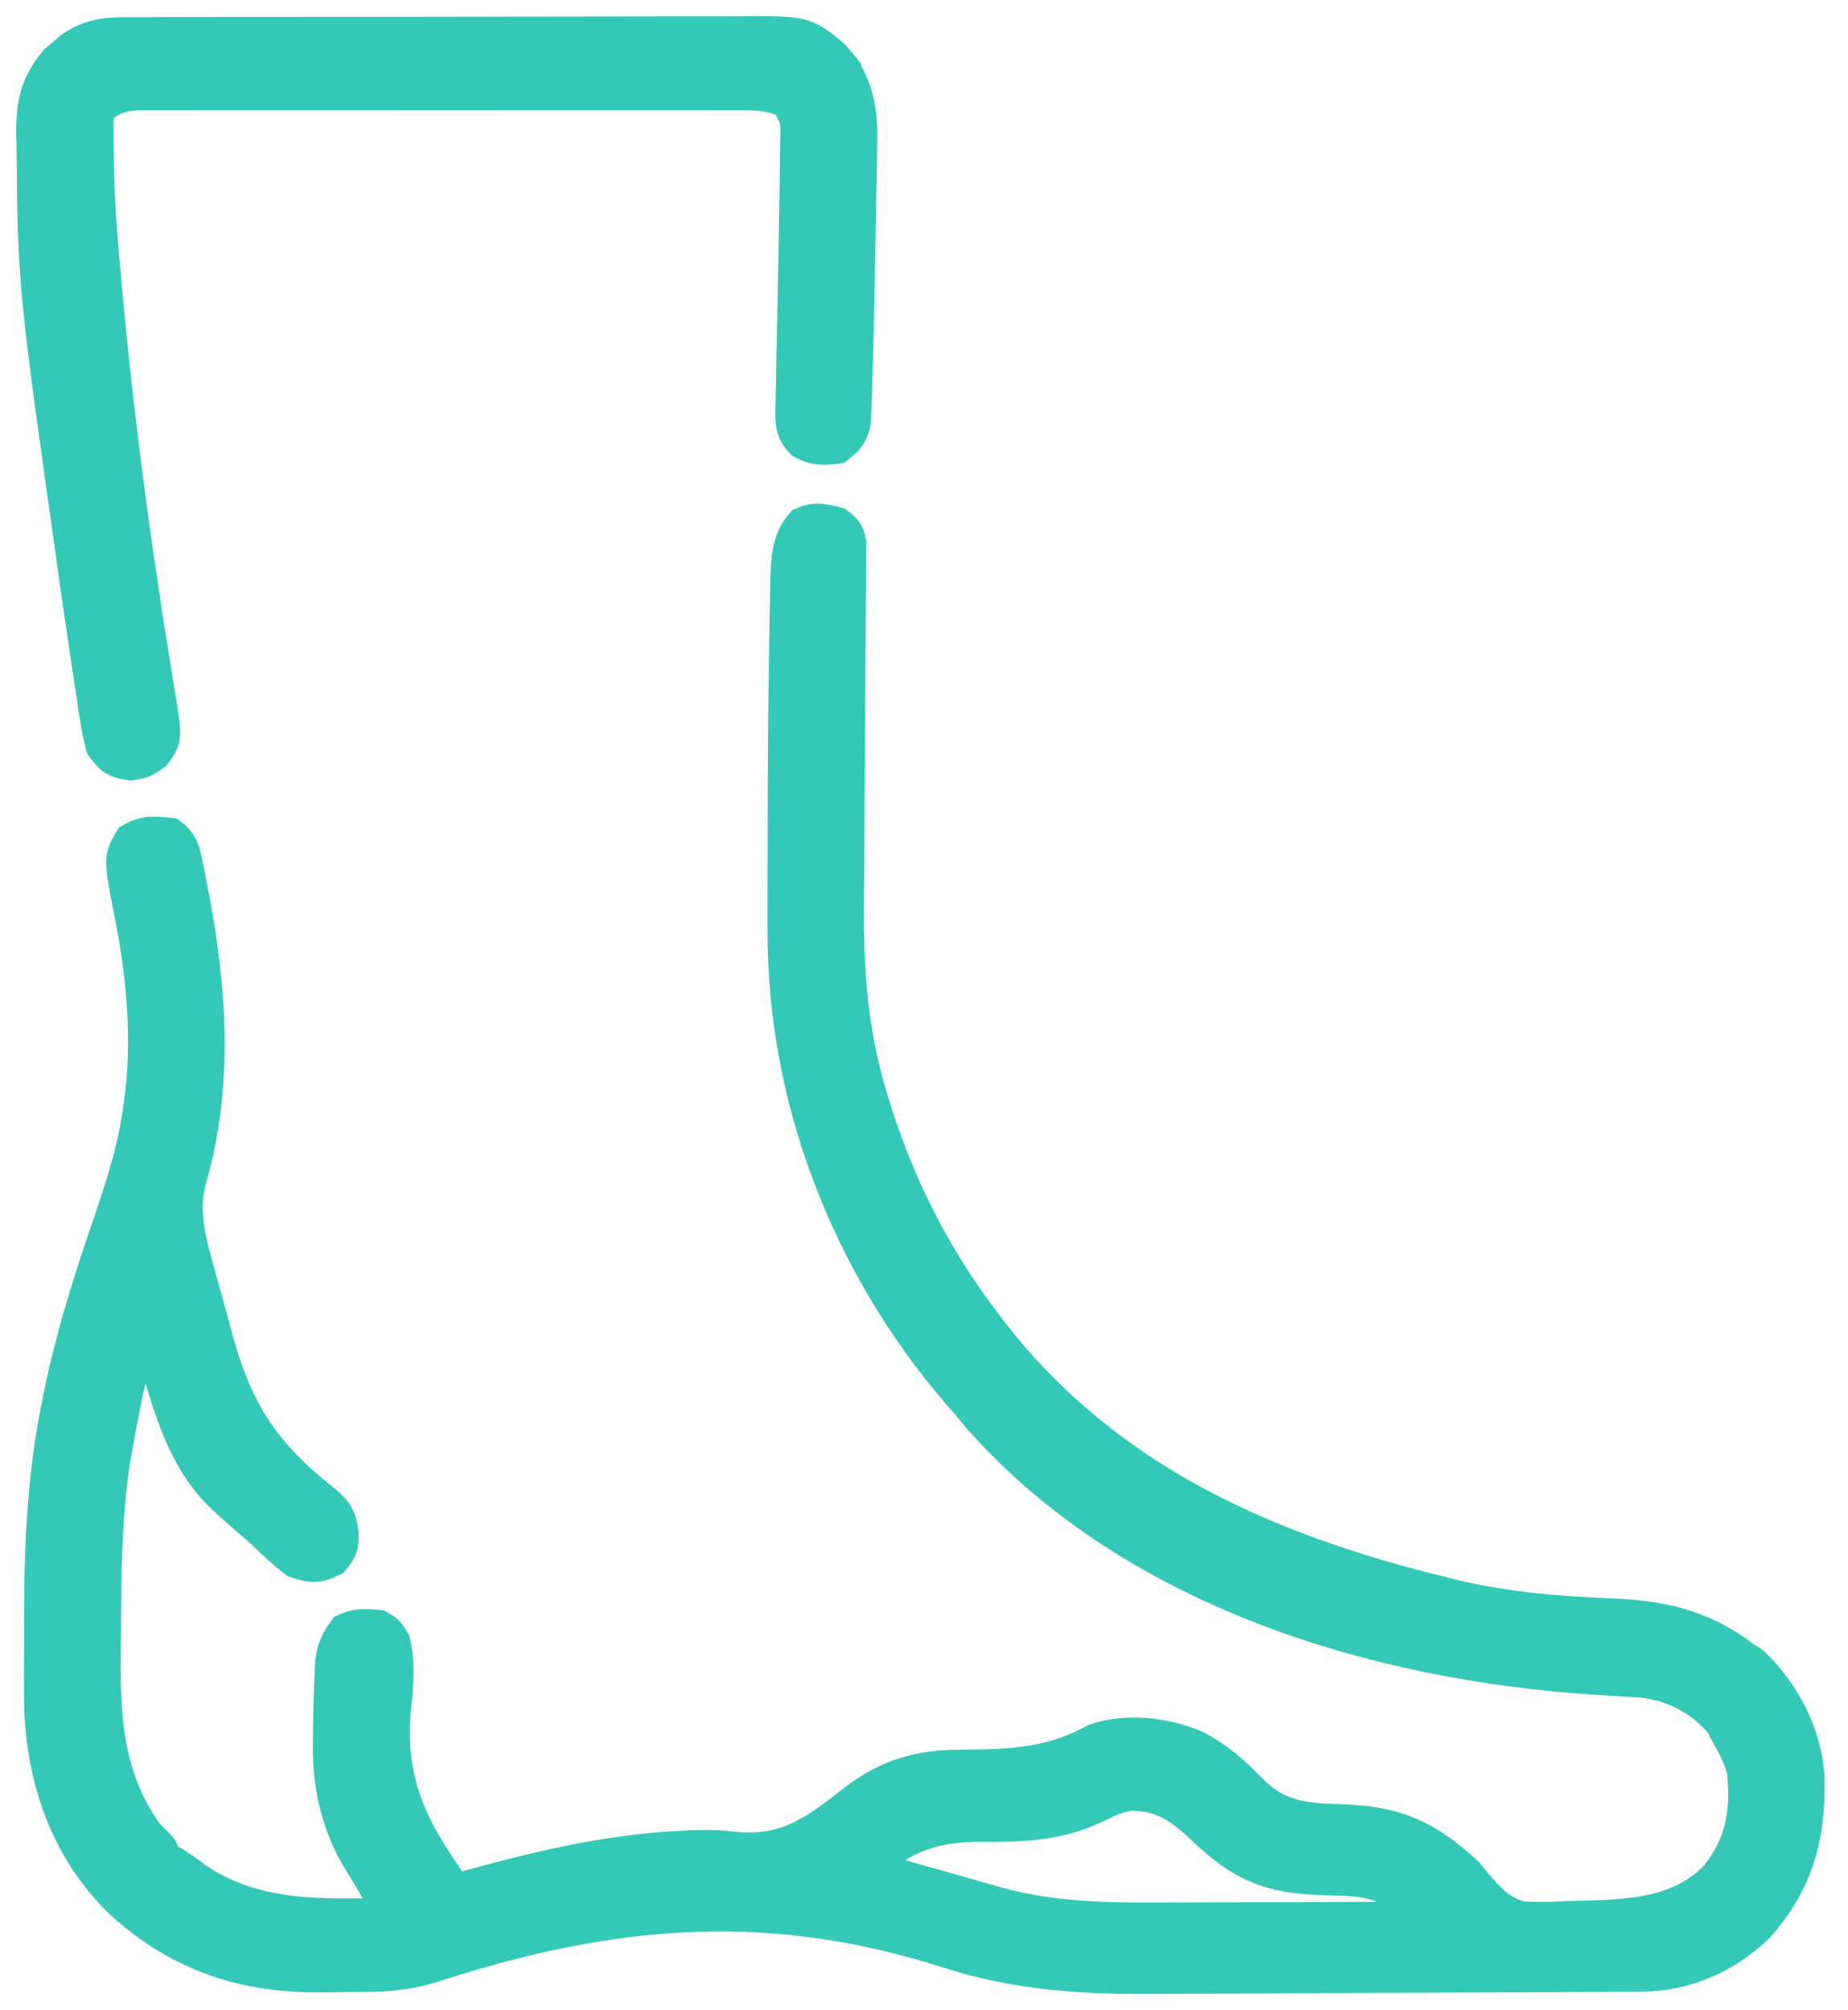 <svg xmlns="http://www.w3.org/2000/svg" fill="none" viewBox="0 0 57 62" height="62" width="57">
<mask fill="black" height="47" width="57" y="15.033" x="0.239" maskUnits="userSpaceOnUse" id="path-1-outside-1_24_567">
<rect height="47" width="57" y="15.033" x="0.239" fill="white"></rect>
<path d="M25.827 16.14C26.081 16.329 26.167 16.428 26.22 16.743C26.219 16.841 26.218 16.94 26.217 17.041C26.217 17.155 26.217 17.268 26.217 17.385C26.214 17.571 26.214 17.571 26.212 17.761C26.211 17.892 26.21 18.023 26.21 18.158C26.209 18.443 26.206 18.729 26.204 19.014C26.199 19.467 26.197 19.921 26.195 20.374C26.191 21.421 26.183 22.467 26.175 23.514C26.168 24.545 26.162 25.576 26.158 26.608C26.155 27.051 26.151 27.494 26.147 27.937C26.134 29.923 26.269 31.818 26.842 33.731C26.887 33.882 26.887 33.882 26.932 34.037C27.677 36.483 28.828 38.776 30.385 40.803C30.464 40.907 30.542 41.012 30.623 41.12C34.173 45.669 39.102 47.819 44.579 49.152C44.692 49.18 44.804 49.207 44.92 49.236C46.499 49.603 48.079 49.736 49.694 49.797C51.25 49.859 52.505 50.141 53.762 51.088C53.914 51.19 53.914 51.19 54.069 51.293C55.031 52.204 55.696 53.489 55.777 54.818C55.821 56.612 55.45 58.039 54.23 59.417C53.255 60.36 52.004 60.917 50.653 60.926C50.575 60.927 50.498 60.928 50.418 60.928C50.159 60.93 49.9 60.932 49.64 60.933C49.454 60.934 49.268 60.935 49.082 60.937C48.47 60.941 47.858 60.944 47.245 60.947C47.141 60.947 47.036 60.948 46.928 60.948C45.939 60.952 44.95 60.956 43.96 60.959C42.701 60.962 41.443 60.968 40.184 60.977C39.296 60.984 38.408 60.987 37.519 60.988C36.991 60.989 36.463 60.991 35.934 60.997C33.574 61.02 31.467 60.929 29.198 60.194C23.938 58.514 19.254 58.821 14.02 60.435C13.805 60.501 13.805 60.501 13.586 60.569C13.459 60.608 13.331 60.648 13.2 60.689C12.586 60.867 12.016 60.928 11.378 60.934C11.292 60.935 11.206 60.936 11.118 60.937C10.936 60.939 10.754 60.94 10.572 60.941C10.39 60.942 10.207 60.945 10.025 60.948C7.6 60.995 5.563 60.346 3.737 58.688C2.033 57.044 1.289 54.824 1.242 52.51C1.237 51.991 1.238 51.473 1.242 50.955C1.244 50.559 1.244 50.162 1.243 49.766C1.246 47.616 1.347 45.478 1.778 43.367C1.803 43.239 1.829 43.112 1.855 42.981C2.2 41.304 2.698 39.693 3.249 38.074C3.302 37.919 3.354 37.765 3.407 37.61C3.433 37.534 3.458 37.458 3.485 37.38C3.861 36.269 4.18 35.19 4.32 34.023C4.335 33.91 4.349 33.797 4.365 33.68C4.572 31.81 4.379 29.95 4.013 28.113C3.693 26.464 3.693 26.464 4.028 25.892C4.468 25.639 4.75 25.668 5.255 25.724C5.611 25.983 5.676 26.248 5.759 26.67C5.784 26.79 5.808 26.909 5.832 27.032C5.856 27.16 5.88 27.288 5.905 27.419C5.93 27.55 5.956 27.681 5.982 27.816C6.513 30.654 6.681 33.578 5.867 36.382C5.596 37.373 5.865 38.307 6.133 39.271C6.162 39.378 6.192 39.485 6.222 39.595C6.284 39.82 6.346 40.045 6.409 40.27C6.504 40.61 6.596 40.951 6.687 41.292C7.309 43.554 8.158 44.846 10.014 46.302C10.408 46.638 10.508 46.821 10.566 47.341C10.555 47.725 10.527 47.8 10.274 48.115C9.8 48.347 9.616 48.334 9.112 48.166C8.733 47.883 8.4 47.559 8.06 47.231C7.9 47.091 7.74 46.953 7.578 46.815C7.427 46.681 7.276 46.547 7.125 46.413C7.054 46.35 6.983 46.286 6.91 46.221C5.761 45.143 5.354 43.786 4.904 42.322C4.855 42.164 4.806 42.006 4.756 41.849C4.648 41.5 4.542 41.152 4.437 40.803C3.909 42.877 3.909 42.877 3.524 44.981C3.511 45.068 3.498 45.156 3.484 45.246C3.264 46.84 3.239 48.433 3.233 50.041C3.232 50.295 3.23 50.55 3.226 50.804C3.198 52.91 3.272 54.816 4.554 56.582C4.639 56.667 4.725 56.752 4.813 56.839C5.021 57.049 5.021 57.049 5.021 57.283C5.12 57.329 5.12 57.329 5.222 57.375C5.513 57.53 5.759 57.713 6.022 57.911C7.81 59.167 9.942 59.075 12.034 59.036C11.734 58.488 11.431 57.947 11.092 57.422C10.424 56.32 10.141 55.135 10.149 53.857C10.15 53.765 10.15 53.673 10.151 53.579C10.157 52.95 10.171 52.322 10.201 51.695C10.207 51.547 10.214 51.399 10.221 51.247C10.284 50.835 10.383 50.602 10.632 50.27C10.993 50.089 11.286 50.119 11.684 50.153C11.961 50.314 11.961 50.314 12.151 50.621C12.308 51.299 12.263 51.951 12.183 52.635C11.976 54.751 12.57 56.184 13.776 57.894C13.904 58.101 13.904 58.101 13.904 58.335C14.045 58.295 14.045 58.295 14.189 58.255C16.424 57.629 18.598 57.098 20.925 56.969C21.07 56.961 21.07 56.961 21.219 56.952C21.699 56.93 22.155 56.933 22.632 56.992C24.243 57.16 25.126 56.492 26.371 55.517C27.359 54.759 28.353 54.464 29.593 54.466C31.154 54.451 32.398 54.426 33.775 53.66C34.757 53.321 35.939 53.47 36.877 53.863C37.549 54.207 38.059 54.663 38.582 55.201C39.377 56.015 40.177 56.115 41.271 56.142C42.984 56.191 43.954 56.57 45.23 57.751C45.322 57.861 45.414 57.971 45.508 58.085C45.95 58.605 46.272 58.976 46.949 59.144C47.434 59.171 47.901 59.161 48.385 59.131C48.549 59.127 48.712 59.123 48.876 59.12C50.365 59.08 51.83 59 52.926 57.88C53.734 56.87 53.896 55.877 53.762 54.595C53.653 54.209 53.499 53.886 53.294 53.543C53.197 53.358 53.197 53.358 53.097 53.17C52.463 52.399 51.611 51.965 50.622 51.857C50.452 51.846 50.281 51.837 50.111 51.828C49.92 51.816 49.73 51.803 49.54 51.791C49.391 51.782 49.391 51.782 49.24 51.773C42.377 51.335 34.898 49.05 30.203 43.739C30.068 43.579 29.934 43.418 29.801 43.257C29.712 43.155 29.623 43.054 29.532 42.949C26.158 39.025 24.167 33.928 24.175 28.747C24.175 28.585 24.174 28.423 24.174 28.261C24.174 27.828 24.174 27.396 24.175 26.964C24.176 26.695 24.176 26.427 24.176 26.159C24.179 23.876 24.191 21.593 24.234 19.31C24.236 19.199 24.238 19.087 24.239 18.972C24.245 18.661 24.252 18.351 24.259 18.04C24.26 17.951 24.262 17.863 24.263 17.771C24.28 17.168 24.331 16.615 24.738 16.147C25.138 15.964 25.408 16.033 25.827 16.14ZM33.862 55.7C32.673 56.283 31.539 56.32 30.231 56.307C28.915 56.303 28.028 56.592 26.995 57.4C27.103 57.683 27.103 57.683 27.516 57.775C27.697 57.827 27.878 57.879 28.059 57.93C28.156 57.957 28.253 57.985 28.353 58.014C28.559 58.072 28.766 58.13 28.973 58.188C29.283 58.275 29.592 58.364 29.902 58.453C30.104 58.51 30.305 58.567 30.507 58.624C30.642 58.663 30.642 58.663 30.78 58.703C32.456 59.164 34.123 59.186 35.845 59.176C36.074 59.176 36.302 59.175 36.53 59.175C37.124 59.174 37.718 59.172 38.313 59.169C38.922 59.167 39.53 59.166 40.139 59.165C41.33 59.162 42.52 59.158 43.71 59.153C43.621 59.042 43.531 58.931 43.439 58.816C43.389 58.753 43.339 58.691 43.287 58.626C42.808 58.11 42.139 58.005 41.466 57.972C41.274 57.967 41.082 57.961 40.889 57.957C39.171 57.908 38.294 57.559 37.048 56.348C36.347 55.703 35.817 55.34 34.834 55.351C34.471 55.414 34.191 55.538 33.862 55.7Z"></path>
</mask>
<path fill="#34C9B6" d="M25.827 16.14C26.081 16.329 26.167 16.428 26.22 16.743C26.219 16.841 26.218 16.94 26.217 17.041C26.217 17.155 26.217 17.268 26.217 17.385C26.214 17.571 26.214 17.571 26.212 17.761C26.211 17.892 26.21 18.023 26.21 18.158C26.209 18.443 26.206 18.729 26.204 19.014C26.199 19.467 26.197 19.921 26.195 20.374C26.191 21.421 26.183 22.467 26.175 23.514C26.168 24.545 26.162 25.576 26.158 26.608C26.155 27.051 26.151 27.494 26.147 27.937C26.134 29.923 26.269 31.818 26.842 33.731C26.887 33.882 26.887 33.882 26.932 34.037C27.677 36.483 28.828 38.776 30.385 40.803C30.464 40.907 30.542 41.012 30.623 41.12C34.173 45.669 39.102 47.819 44.579 49.152C44.692 49.18 44.804 49.207 44.92 49.236C46.499 49.603 48.079 49.736 49.694 49.797C51.25 49.859 52.505 50.141 53.762 51.088C53.914 51.19 53.914 51.19 54.069 51.293C55.031 52.204 55.696 53.489 55.777 54.818C55.821 56.612 55.45 58.039 54.23 59.417C53.255 60.36 52.004 60.917 50.653 60.926C50.575 60.927 50.498 60.928 50.418 60.928C50.159 60.93 49.9 60.932 49.64 60.933C49.454 60.934 49.268 60.935 49.082 60.937C48.47 60.941 47.858 60.944 47.245 60.947C47.141 60.947 47.036 60.948 46.928 60.948C45.939 60.952 44.95 60.956 43.96 60.959C42.701 60.962 41.443 60.968 40.184 60.977C39.296 60.984 38.408 60.987 37.519 60.988C36.991 60.989 36.463 60.991 35.934 60.997C33.574 61.02 31.467 60.929 29.198 60.194C23.938 58.514 19.254 58.821 14.02 60.435C13.805 60.501 13.805 60.501 13.586 60.569C13.459 60.608 13.331 60.648 13.2 60.689C12.586 60.867 12.016 60.928 11.378 60.934C11.292 60.935 11.206 60.936 11.118 60.937C10.936 60.939 10.754 60.94 10.572 60.941C10.39 60.942 10.207 60.945 10.025 60.948C7.6 60.995 5.563 60.346 3.737 58.688C2.033 57.044 1.289 54.824 1.242 52.51C1.237 51.991 1.238 51.473 1.242 50.955C1.244 50.559 1.244 50.162 1.243 49.766C1.246 47.616 1.347 45.478 1.778 43.367C1.803 43.239 1.829 43.112 1.855 42.981C2.2 41.304 2.698 39.693 3.249 38.074C3.302 37.919 3.354 37.765 3.407 37.61C3.433 37.534 3.458 37.458 3.485 37.38C3.861 36.269 4.18 35.19 4.32 34.023C4.335 33.91 4.349 33.797 4.365 33.68C4.572 31.81 4.379 29.95 4.013 28.113C3.693 26.464 3.693 26.464 4.028 25.892C4.468 25.639 4.75 25.668 5.255 25.724C5.611 25.983 5.676 26.248 5.759 26.67C5.784 26.79 5.808 26.909 5.832 27.032C5.856 27.16 5.88 27.288 5.905 27.419C5.93 27.55 5.956 27.681 5.982 27.816C6.513 30.654 6.681 33.578 5.867 36.382C5.596 37.373 5.865 38.307 6.133 39.271C6.162 39.378 6.192 39.485 6.222 39.595C6.284 39.82 6.346 40.045 6.409 40.27C6.504 40.61 6.596 40.951 6.687 41.292C7.309 43.554 8.158 44.846 10.014 46.302C10.408 46.638 10.508 46.821 10.566 47.341C10.555 47.725 10.527 47.8 10.274 48.115C9.8 48.347 9.616 48.334 9.112 48.166C8.733 47.883 8.4 47.559 8.06 47.231C7.9 47.091 7.74 46.953 7.578 46.815C7.427 46.681 7.276 46.547 7.125 46.413C7.054 46.35 6.983 46.286 6.91 46.221C5.761 45.143 5.354 43.786 4.904 42.322C4.855 42.164 4.806 42.006 4.756 41.849C4.648 41.5 4.542 41.152 4.437 40.803C3.909 42.877 3.909 42.877 3.524 44.981C3.511 45.068 3.498 45.156 3.484 45.246C3.264 46.84 3.239 48.433 3.233 50.041C3.232 50.295 3.23 50.55 3.226 50.804C3.198 52.91 3.272 54.816 4.554 56.582C4.639 56.667 4.725 56.752 4.813 56.839C5.021 57.049 5.021 57.049 5.021 57.283C5.12 57.329 5.12 57.329 5.222 57.375C5.513 57.53 5.759 57.713 6.022 57.911C7.81 59.167 9.942 59.075 12.034 59.036C11.734 58.488 11.431 57.947 11.092 57.422C10.424 56.32 10.141 55.135 10.149 53.857C10.15 53.765 10.15 53.673 10.151 53.579C10.157 52.95 10.171 52.322 10.201 51.695C10.207 51.547 10.214 51.399 10.221 51.247C10.284 50.835 10.383 50.602 10.632 50.27C10.993 50.089 11.286 50.119 11.684 50.153C11.961 50.314 11.961 50.314 12.151 50.621C12.308 51.299 12.263 51.951 12.183 52.635C11.976 54.751 12.57 56.184 13.776 57.894C13.904 58.101 13.904 58.101 13.904 58.335C14.045 58.295 14.045 58.295 14.189 58.255C16.424 57.629 18.598 57.098 20.925 56.969C21.07 56.961 21.07 56.961 21.219 56.952C21.699 56.93 22.155 56.933 22.632 56.992C24.243 57.16 25.126 56.492 26.371 55.517C27.359 54.759 28.353 54.464 29.593 54.466C31.154 54.451 32.398 54.426 33.775 53.66C34.757 53.321 35.939 53.47 36.877 53.863C37.549 54.207 38.059 54.663 38.582 55.201C39.377 56.015 40.177 56.115 41.271 56.142C42.984 56.191 43.954 56.57 45.23 57.751C45.322 57.861 45.414 57.971 45.508 58.085C45.95 58.605 46.272 58.976 46.949 59.144C47.434 59.171 47.901 59.161 48.385 59.131C48.549 59.127 48.712 59.123 48.876 59.12C50.365 59.08 51.83 59 52.926 57.88C53.734 56.87 53.896 55.877 53.762 54.595C53.653 54.209 53.499 53.886 53.294 53.543C53.197 53.358 53.197 53.358 53.097 53.17C52.463 52.399 51.611 51.965 50.622 51.857C50.452 51.846 50.281 51.837 50.111 51.828C49.92 51.816 49.73 51.803 49.54 51.791C49.391 51.782 49.391 51.782 49.24 51.773C42.377 51.335 34.898 49.05 30.203 43.739C30.068 43.579 29.934 43.418 29.801 43.257C29.712 43.155 29.623 43.054 29.532 42.949C26.158 39.025 24.167 33.928 24.175 28.747C24.175 28.585 24.174 28.423 24.174 28.261C24.174 27.828 24.174 27.396 24.175 26.964C24.176 26.695 24.176 26.427 24.176 26.159C24.179 23.876 24.191 21.593 24.234 19.31C24.236 19.199 24.238 19.087 24.239 18.972C24.245 18.661 24.252 18.351 24.259 18.04C24.26 17.951 24.262 17.863 24.263 17.771C24.28 17.168 24.331 16.615 24.738 16.147C25.138 15.964 25.408 16.033 25.827 16.14ZM33.862 55.7C32.673 56.283 31.539 56.32 30.231 56.307C28.915 56.303 28.028 56.592 26.995 57.4C27.103 57.683 27.103 57.683 27.516 57.775C27.697 57.827 27.878 57.879 28.059 57.93C28.156 57.957 28.253 57.985 28.353 58.014C28.559 58.072 28.766 58.13 28.973 58.188C29.283 58.275 29.592 58.364 29.902 58.453C30.104 58.51 30.305 58.567 30.507 58.624C30.642 58.663 30.642 58.663 30.78 58.703C32.456 59.164 34.123 59.186 35.845 59.176C36.074 59.176 36.302 59.175 36.53 59.175C37.124 59.174 37.718 59.172 38.313 59.169C38.922 59.167 39.53 59.166 40.139 59.165C41.33 59.162 42.52 59.158 43.71 59.153C43.621 59.042 43.531 58.931 43.439 58.816C43.389 58.753 43.339 58.691 43.287 58.626C42.808 58.11 42.139 58.005 41.466 57.972C41.274 57.967 41.082 57.961 40.889 57.957C39.171 57.908 38.294 57.559 37.048 56.348C36.347 55.703 35.817 55.34 34.834 55.351C34.471 55.414 34.191 55.538 33.862 55.7Z"></path>
<path mask="url(#path-1-outside-1_24_567)" stroke="#34C9B6" d="M25.827 16.14C26.081 16.329 26.167 16.428 26.22 16.743C26.219 16.841 26.218 16.94 26.217 17.041C26.217 17.155 26.217 17.268 26.217 17.385C26.214 17.571 26.214 17.571 26.212 17.761C26.211 17.892 26.21 18.023 26.21 18.158C26.209 18.443 26.206 18.729 26.204 19.014C26.199 19.467 26.197 19.921 26.195 20.374C26.191 21.421 26.183 22.467 26.175 23.514C26.168 24.545 26.162 25.576 26.158 26.608C26.155 27.051 26.151 27.494 26.147 27.937C26.134 29.923 26.269 31.818 26.842 33.731C26.887 33.882 26.887 33.882 26.932 34.037C27.677 36.483 28.828 38.776 30.385 40.803C30.464 40.907 30.542 41.012 30.623 41.12C34.173 45.669 39.102 47.819 44.579 49.152C44.692 49.18 44.804 49.207 44.92 49.236C46.499 49.603 48.079 49.736 49.694 49.797C51.25 49.859 52.505 50.141 53.762 51.088C53.914 51.19 53.914 51.19 54.069 51.293C55.031 52.204 55.696 53.489 55.777 54.818C55.821 56.612 55.45 58.039 54.23 59.417C53.255 60.36 52.004 60.917 50.653 60.926C50.575 60.927 50.498 60.928 50.418 60.928C50.159 60.93 49.9 60.932 49.64 60.933C49.454 60.934 49.268 60.935 49.082 60.937C48.47 60.941 47.858 60.944 47.245 60.947C47.141 60.947 47.036 60.948 46.928 60.948C45.939 60.952 44.95 60.956 43.96 60.959C42.701 60.962 41.443 60.968 40.184 60.977C39.296 60.984 38.408 60.987 37.519 60.988C36.991 60.989 36.463 60.991 35.934 60.997C33.574 61.02 31.467 60.929 29.198 60.194C23.938 58.514 19.254 58.821 14.02 60.435C13.805 60.501 13.805 60.501 13.586 60.569C13.459 60.608 13.331 60.648 13.2 60.689C12.586 60.867 12.016 60.928 11.378 60.934C11.292 60.935 11.206 60.936 11.118 60.937C10.936 60.939 10.754 60.94 10.572 60.941C10.39 60.942 10.207 60.945 10.025 60.948C7.6 60.995 5.563 60.346 3.737 58.688C2.033 57.044 1.289 54.824 1.242 52.51C1.237 51.991 1.238 51.473 1.242 50.955C1.244 50.559 1.244 50.162 1.243 49.766C1.246 47.616 1.347 45.478 1.778 43.367C1.803 43.239 1.829 43.112 1.855 42.981C2.2 41.304 2.698 39.693 3.249 38.074C3.302 37.919 3.354 37.765 3.407 37.61C3.433 37.534 3.458 37.458 3.485 37.38C3.861 36.269 4.18 35.19 4.32 34.023C4.335 33.91 4.349 33.797 4.365 33.68C4.572 31.81 4.379 29.95 4.013 28.113C3.693 26.464 3.693 26.464 4.028 25.892C4.468 25.639 4.75 25.668 5.255 25.724C5.611 25.983 5.676 26.248 5.759 26.67C5.784 26.79 5.808 26.909 5.832 27.032C5.856 27.16 5.88 27.288 5.905 27.419C5.93 27.55 5.956 27.681 5.982 27.816C6.513 30.654 6.681 33.578 5.867 36.382C5.596 37.373 5.865 38.307 6.133 39.271C6.162 39.378 6.192 39.485 6.222 39.595C6.284 39.82 6.346 40.045 6.409 40.27C6.504 40.61 6.596 40.951 6.687 41.292C7.309 43.554 8.158 44.846 10.014 46.302C10.408 46.638 10.508 46.821 10.566 47.341C10.555 47.725 10.527 47.8 10.274 48.115C9.8 48.347 9.616 48.334 9.112 48.166C8.733 47.883 8.4 47.559 8.06 47.231C7.9 47.091 7.74 46.953 7.578 46.815C7.427 46.681 7.276 46.547 7.125 46.413C7.054 46.35 6.983 46.286 6.91 46.221C5.761 45.143 5.354 43.786 4.904 42.322C4.855 42.164 4.806 42.006 4.756 41.849C4.648 41.5 4.542 41.152 4.437 40.803C3.909 42.877 3.909 42.877 3.524 44.981C3.511 45.068 3.498 45.156 3.484 45.246C3.264 46.84 3.239 48.433 3.233 50.041C3.232 50.295 3.23 50.55 3.226 50.804C3.198 52.91 3.272 54.816 4.554 56.582C4.639 56.667 4.725 56.752 4.813 56.839C5.021 57.049 5.021 57.049 5.021 57.283C5.12 57.329 5.12 57.329 5.222 57.375C5.513 57.53 5.759 57.713 6.022 57.911C7.81 59.167 9.942 59.075 12.034 59.036C11.734 58.488 11.431 57.947 11.092 57.422C10.424 56.32 10.141 55.135 10.149 53.857C10.15 53.765 10.15 53.673 10.151 53.579C10.157 52.95 10.171 52.322 10.201 51.695C10.207 51.547 10.214 51.399 10.221 51.247C10.284 50.835 10.383 50.602 10.632 50.27C10.993 50.089 11.286 50.119 11.684 50.153C11.961 50.314 11.961 50.314 12.151 50.621C12.308 51.299 12.263 51.951 12.183 52.635C11.976 54.751 12.57 56.184 13.776 57.894C13.904 58.101 13.904 58.101 13.904 58.335C14.045 58.295 14.045 58.295 14.189 58.255C16.424 57.629 18.598 57.098 20.925 56.969C21.07 56.961 21.07 56.961 21.219 56.952C21.699 56.93 22.155 56.933 22.632 56.992C24.243 57.16 25.126 56.492 26.371 55.517C27.359 54.759 28.353 54.464 29.593 54.466C31.154 54.451 32.398 54.426 33.775 53.66C34.757 53.321 35.939 53.47 36.877 53.863C37.549 54.207 38.059 54.663 38.582 55.201C39.377 56.015 40.177 56.115 41.271 56.142C42.984 56.191 43.954 56.57 45.23 57.751C45.322 57.861 45.414 57.971 45.508 58.085C45.95 58.605 46.272 58.976 46.949 59.144C47.434 59.171 47.901 59.161 48.385 59.131C48.549 59.127 48.712 59.123 48.876 59.12C50.365 59.08 51.83 59 52.926 57.88C53.734 56.87 53.896 55.877 53.762 54.595C53.653 54.209 53.499 53.886 53.294 53.543C53.197 53.358 53.197 53.358 53.097 53.17C52.463 52.399 51.611 51.965 50.622 51.857C50.452 51.846 50.281 51.837 50.111 51.828C49.92 51.816 49.73 51.803 49.54 51.791C49.391 51.782 49.391 51.782 49.24 51.773C42.377 51.335 34.898 49.05 30.203 43.739C30.068 43.579 29.934 43.418 29.801 43.257C29.712 43.155 29.623 43.054 29.532 42.949C26.158 39.025 24.167 33.928 24.175 28.747C24.175 28.585 24.174 28.423 24.174 28.261C24.174 27.828 24.174 27.396 24.175 26.964C24.176 26.695 24.176 26.427 24.176 26.159C24.179 23.876 24.191 21.593 24.234 19.31C24.236 19.199 24.238 19.087 24.239 18.972C24.245 18.661 24.252 18.351 24.259 18.04C24.26 17.951 24.262 17.863 24.263 17.771C24.28 17.168 24.331 16.615 24.738 16.147C25.138 15.964 25.408 16.033 25.827 16.14ZM33.862 55.7C32.673 56.283 31.539 56.32 30.231 56.307C28.915 56.303 28.028 56.592 26.995 57.4C27.103 57.683 27.103 57.683 27.516 57.775C27.697 57.827 27.878 57.879 28.059 57.93C28.156 57.957 28.253 57.985 28.353 58.014C28.559 58.072 28.766 58.13 28.973 58.188C29.283 58.275 29.592 58.364 29.902 58.453C30.104 58.51 30.305 58.567 30.507 58.624C30.642 58.663 30.642 58.663 30.78 58.703C32.456 59.164 34.123 59.186 35.845 59.176C36.074 59.176 36.302 59.175 36.53 59.175C37.124 59.174 37.718 59.172 38.313 59.169C38.922 59.167 39.53 59.166 40.139 59.165C41.33 59.162 42.52 59.158 43.71 59.153C43.621 59.042 43.531 58.931 43.439 58.816C43.389 58.753 43.339 58.691 43.287 58.626C42.808 58.11 42.139 58.005 41.466 57.972C41.274 57.967 41.082 57.961 40.889 57.957C39.171 57.908 38.294 57.559 37.048 56.348C36.347 55.703 35.817 55.34 34.834 55.351C34.471 55.414 34.191 55.538 33.862 55.7Z"></path>
<path stroke-width="0.5" stroke="#34C9B6" fill="#34C9B6" d="M3.254 4.208L3.258 4.541V4.542C3.259 4.657 3.259 4.772 3.26 4.891L3.284 5.779C3.32 6.668 3.39 7.554 3.473 8.446V8.447C3.488 8.617 3.488 8.617 3.504 8.791C3.814 12.232 4.251 15.656 4.78 19.069L5.013 20.531L5.064 20.852L5.161 21.439V21.439C5.213 21.762 5.254 22.01 5.278 22.205C5.303 22.399 5.314 22.555 5.304 22.692C5.281 22.994 5.151 23.168 4.983 23.401L4.96 23.434L4.927 23.458C4.765 23.575 4.652 23.659 4.523 23.712C4.395 23.765 4.256 23.785 4.06 23.816L4.02 23.822L3.979 23.816C3.737 23.777 3.549 23.733 3.382 23.629C3.217 23.526 3.096 23.376 2.952 23.188L2.922 23.148L2.909 23.101C2.818 22.757 2.753 22.44 2.703 22.09V22.089L2.657 21.794C2.606 21.465 2.557 21.136 2.509 20.808V20.807C2.474 20.576 2.438 20.346 2.403 20.115V20.114C2.293 19.386 2.188 18.657 2.085 17.929C2.069 17.814 2.053 17.698 2.036 17.579C0.802 8.839 0.799 8.823 0.761 4.531L0.75 4.138V4.134C0.746 3.657 0.778 3.235 0.897 2.836C1.018 2.433 1.225 2.064 1.557 1.687L1.569 1.672L1.585 1.659C1.66 1.597 1.735 1.535 1.812 1.471L2.042 1.274L2.052 1.266L2.062 1.259C2.675 0.837 3.24 0.778 3.913 0.781V0.78C4.001 0.78 4.088 0.78 4.179 0.779C4.472 0.778 4.766 0.779 5.059 0.779V0.778C5.269 0.778 5.48 0.776 5.69 0.775C6.262 0.773 6.834 0.773 7.405 0.772C7.762 0.772 8.12 0.772 8.477 0.771C9.723 0.769 10.97 0.768 12.216 0.769C13.376 0.769 14.537 0.766 15.698 0.763C16.696 0.76 17.693 0.759 18.69 0.759C19.286 0.759 19.881 0.757 20.476 0.755C21.036 0.753 21.598 0.753 22.158 0.755L22.771 0.753L23.446 0.75C24.045 0.75 24.433 0.766 24.736 0.84C25.06 0.919 25.29 1.065 25.568 1.284L25.867 1.528L25.886 1.544L25.901 1.562C25.952 1.625 26.004 1.686 26.057 1.75H26.056L26.212 1.931L26.226 1.946L26.236 1.964C26.737 2.786 26.828 3.504 26.807 4.406L26.803 4.751C26.798 5.109 26.791 5.467 26.783 5.824C26.777 6.126 26.772 6.429 26.767 6.731C26.754 7.456 26.741 8.181 26.727 8.905C26.724 9.024 26.722 9.143 26.72 9.266C26.706 9.94 26.691 10.615 26.67 11.29L26.654 11.867C26.648 12.115 26.639 12.361 26.628 12.607C26.623 12.74 26.618 12.872 26.613 13.009L26.612 13.029L26.608 13.05C26.563 13.271 26.502 13.447 26.393 13.604C26.286 13.757 26.146 13.875 25.977 14.002L25.924 14.042L25.857 14.051C25.637 14.078 25.435 14.097 25.233 14.075C25.025 14.053 24.83 13.988 24.61 13.867L24.577 13.85L24.551 13.822C24.404 13.67 24.305 13.521 24.245 13.348C24.187 13.18 24.17 13.005 24.164 12.817V12.804C24.166 12.687 24.169 12.571 24.172 12.451C24.174 12.319 24.176 12.187 24.179 12.051V12.05C24.182 11.906 24.185 11.761 24.189 11.613C24.193 11.385 24.197 11.157 24.201 10.929C24.207 10.607 24.213 10.285 24.22 9.964C24.246 8.671 24.27 7.377 24.291 6.084C24.293 5.955 24.296 5.825 24.298 5.692C24.303 5.349 24.307 5.004 24.31 4.66V4.658C24.312 4.509 24.312 4.509 24.314 4.357V4.354C24.324 4.02 24.326 3.895 24.302 3.782C24.28 3.681 24.235 3.585 24.12 3.354C23.731 3.175 23.391 3.153 22.901 3.152H22.9L22.654 3.151H21.841C21.646 3.151 21.451 3.151 21.256 3.15H18.01C17.081 3.15 16.151 3.15 15.222 3.151C14.147 3.153 13.072 3.153 11.997 3.151C11.075 3.15 10.152 3.15 9.229 3.15C8.678 3.151 8.127 3.151 7.576 3.15L6.022 3.151C5.832 3.152 5.642 3.152 5.451 3.151C5.192 3.151 4.933 3.151 4.674 3.152H4.242C4.003 3.171 3.824 3.202 3.669 3.263C3.534 3.315 3.407 3.395 3.27 3.521C3.261 3.582 3.255 3.615 3.253 3.649C3.25 3.699 3.252 3.754 3.255 3.892V3.897C3.255 4 3.254 4.103 3.254 4.208Z"></path>
</svg>

